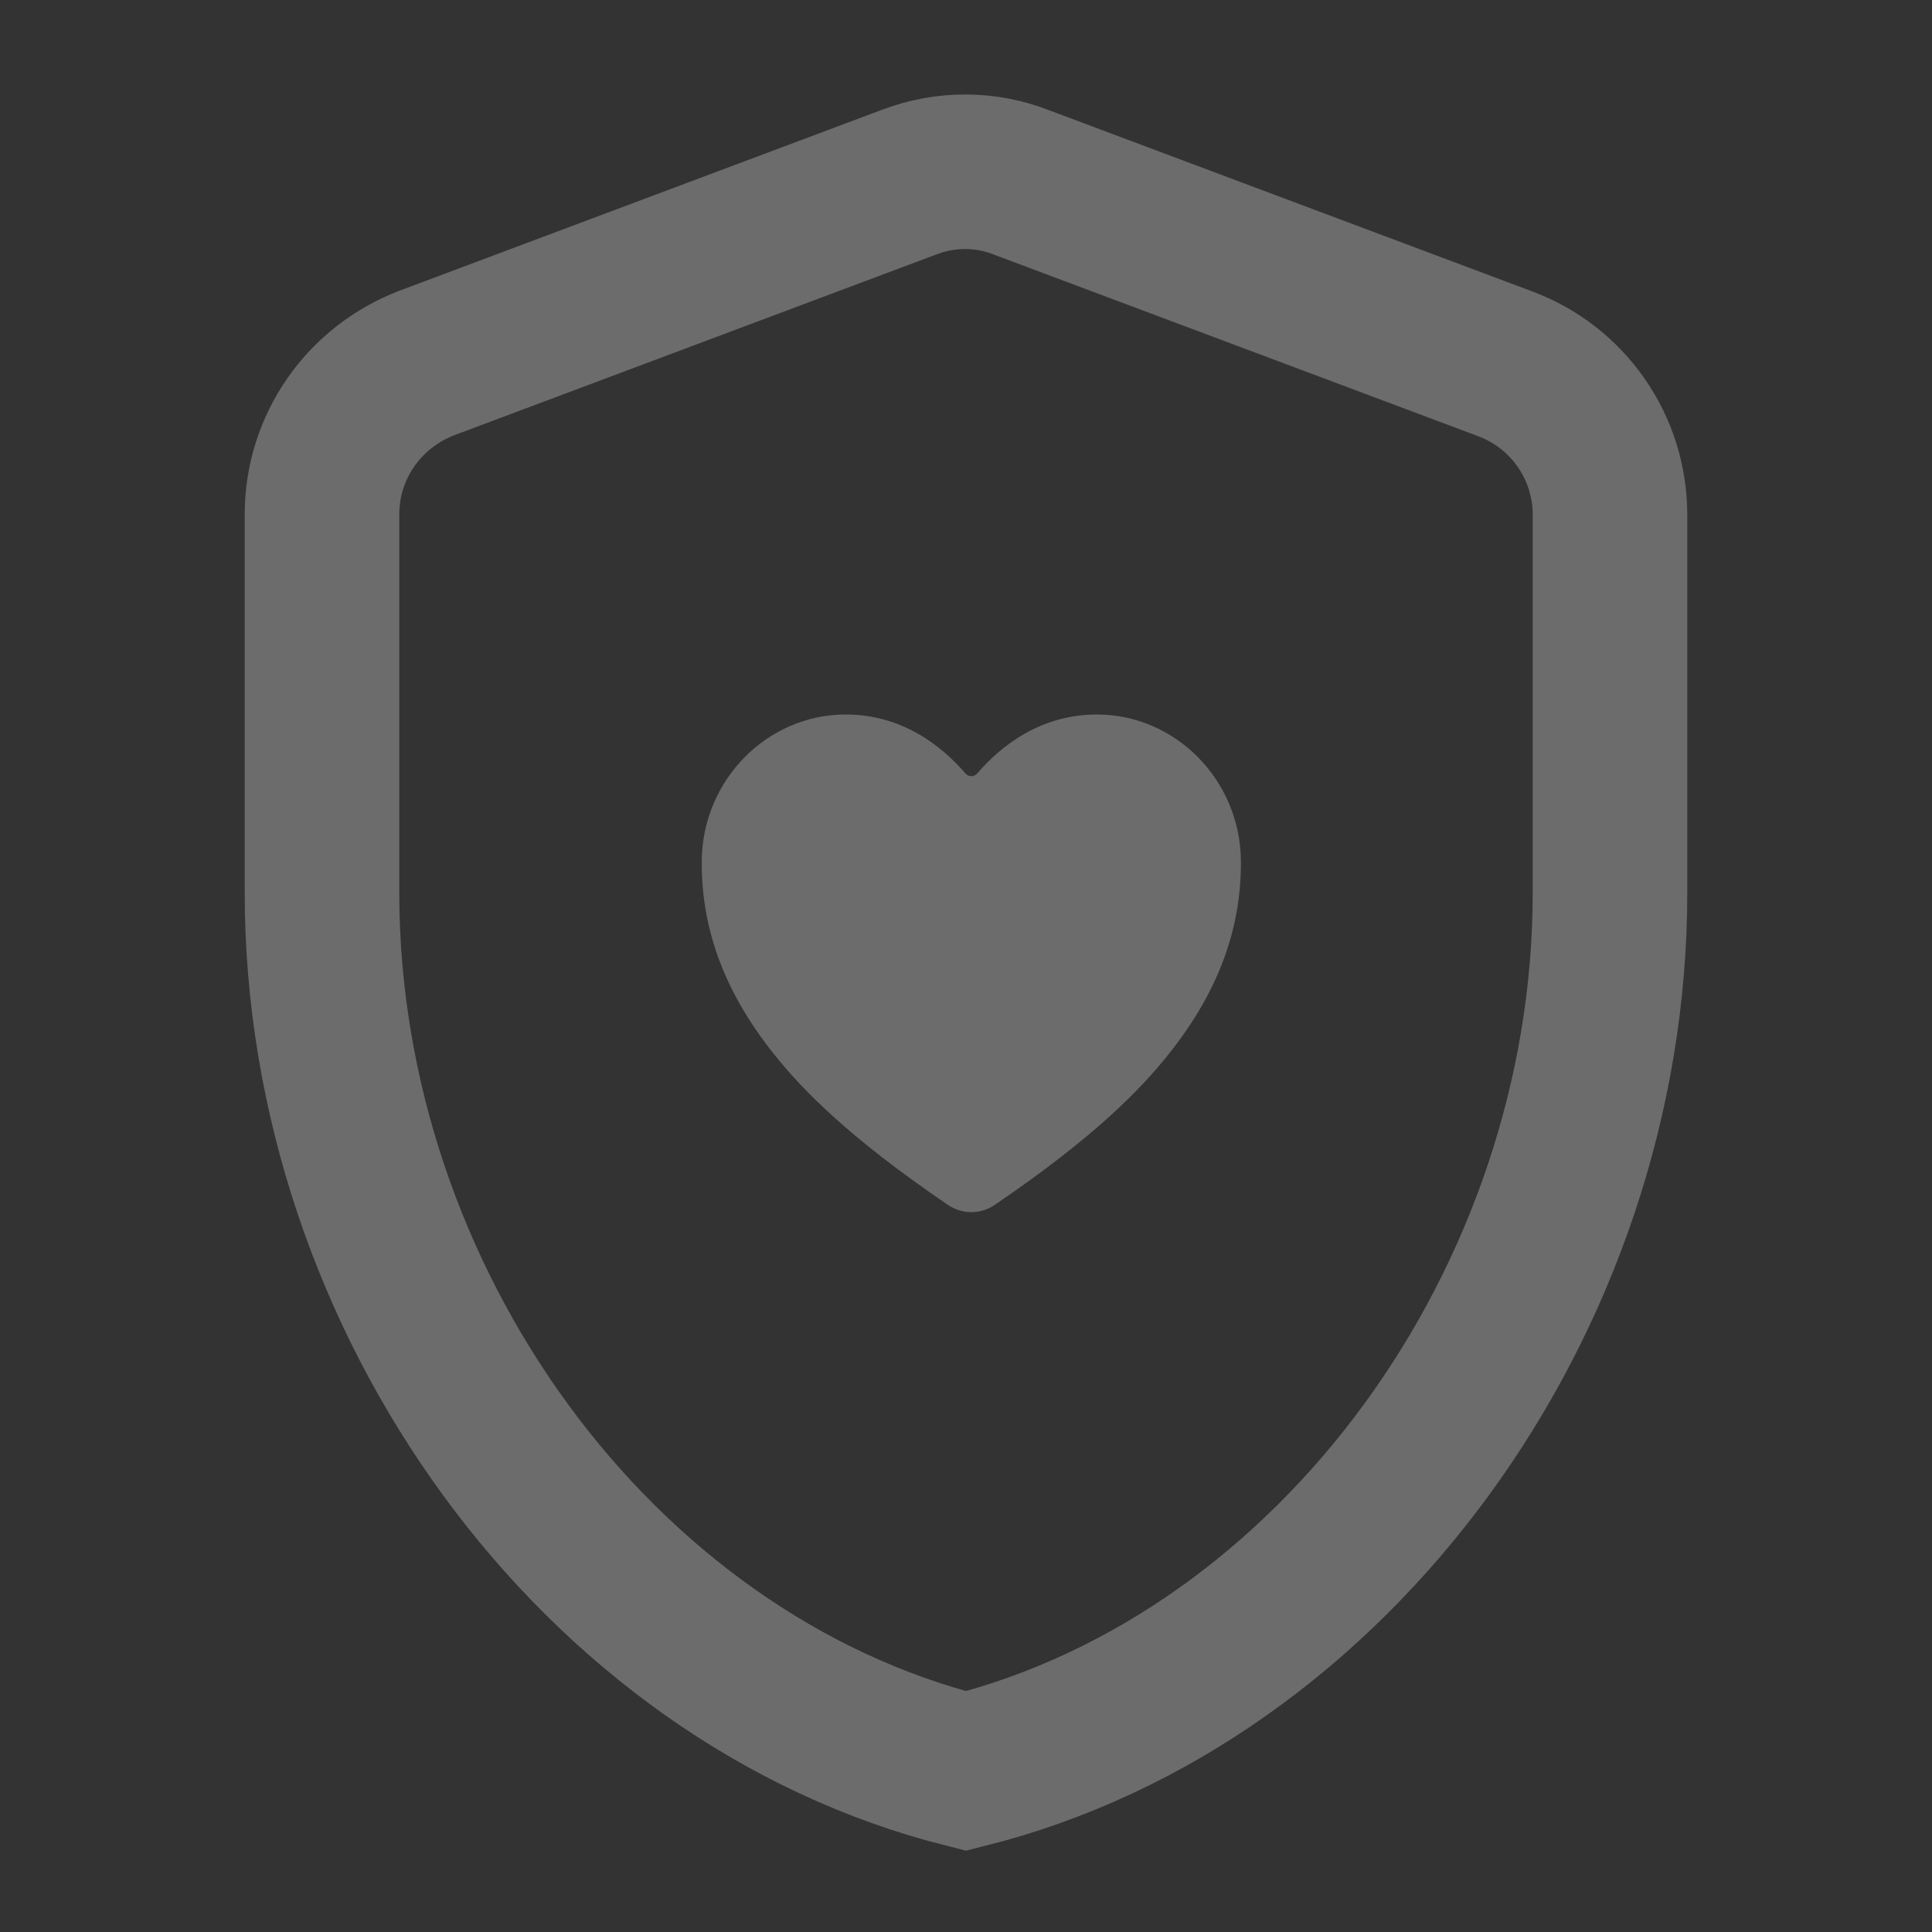 <?xml version="1.0" encoding="UTF-8"?> <svg xmlns="http://www.w3.org/2000/svg" width="250" height="250" viewBox="0 0 250 250" fill="none"><rect x="0" y="0" width="250" height="250" fill="#333333" stroke="none"/><path d="M117.708 23.542L55.208 46.979C47.083 50.104 41.666 57.812 41.666 66.562V115.521C41.666 168.125 77.187 217.188 125 229.167C172.812 217.188 208.333 168.125 208.333 115.521V66.562C208.326 62.324 207.025 58.188 204.606 54.707C202.186 51.227 198.762 48.567 194.792 47.083L132.292 23.646C127.604 21.771 122.396 21.771 117.708 23.542Z" stroke="white" stroke-opacity="0.28" stroke-width="20"></path><path d="M125.689 156.852C124.612 156.851 123.56 156.525 122.67 155.918C109.491 146.971 103.784 140.837 100.636 137.002C93.928 128.826 90.717 120.433 90.808 111.344C90.913 100.928 99.27 92.456 109.435 92.456C116.828 92.456 121.947 96.62 124.929 100.088C125.023 100.197 125.14 100.284 125.271 100.344C125.402 100.403 125.545 100.434 125.689 100.434C125.833 100.434 125.975 100.403 126.106 100.344C126.237 100.284 126.354 100.197 126.448 100.088C129.43 96.617 134.55 92.456 141.942 92.456C152.108 92.456 160.464 100.928 160.57 111.346C160.66 120.436 157.446 128.83 150.741 137.003C147.593 140.839 141.887 146.973 128.707 155.92C127.817 156.526 126.766 156.851 125.689 156.852Z" fill="white" fill-opacity="0.28"></path></svg> 